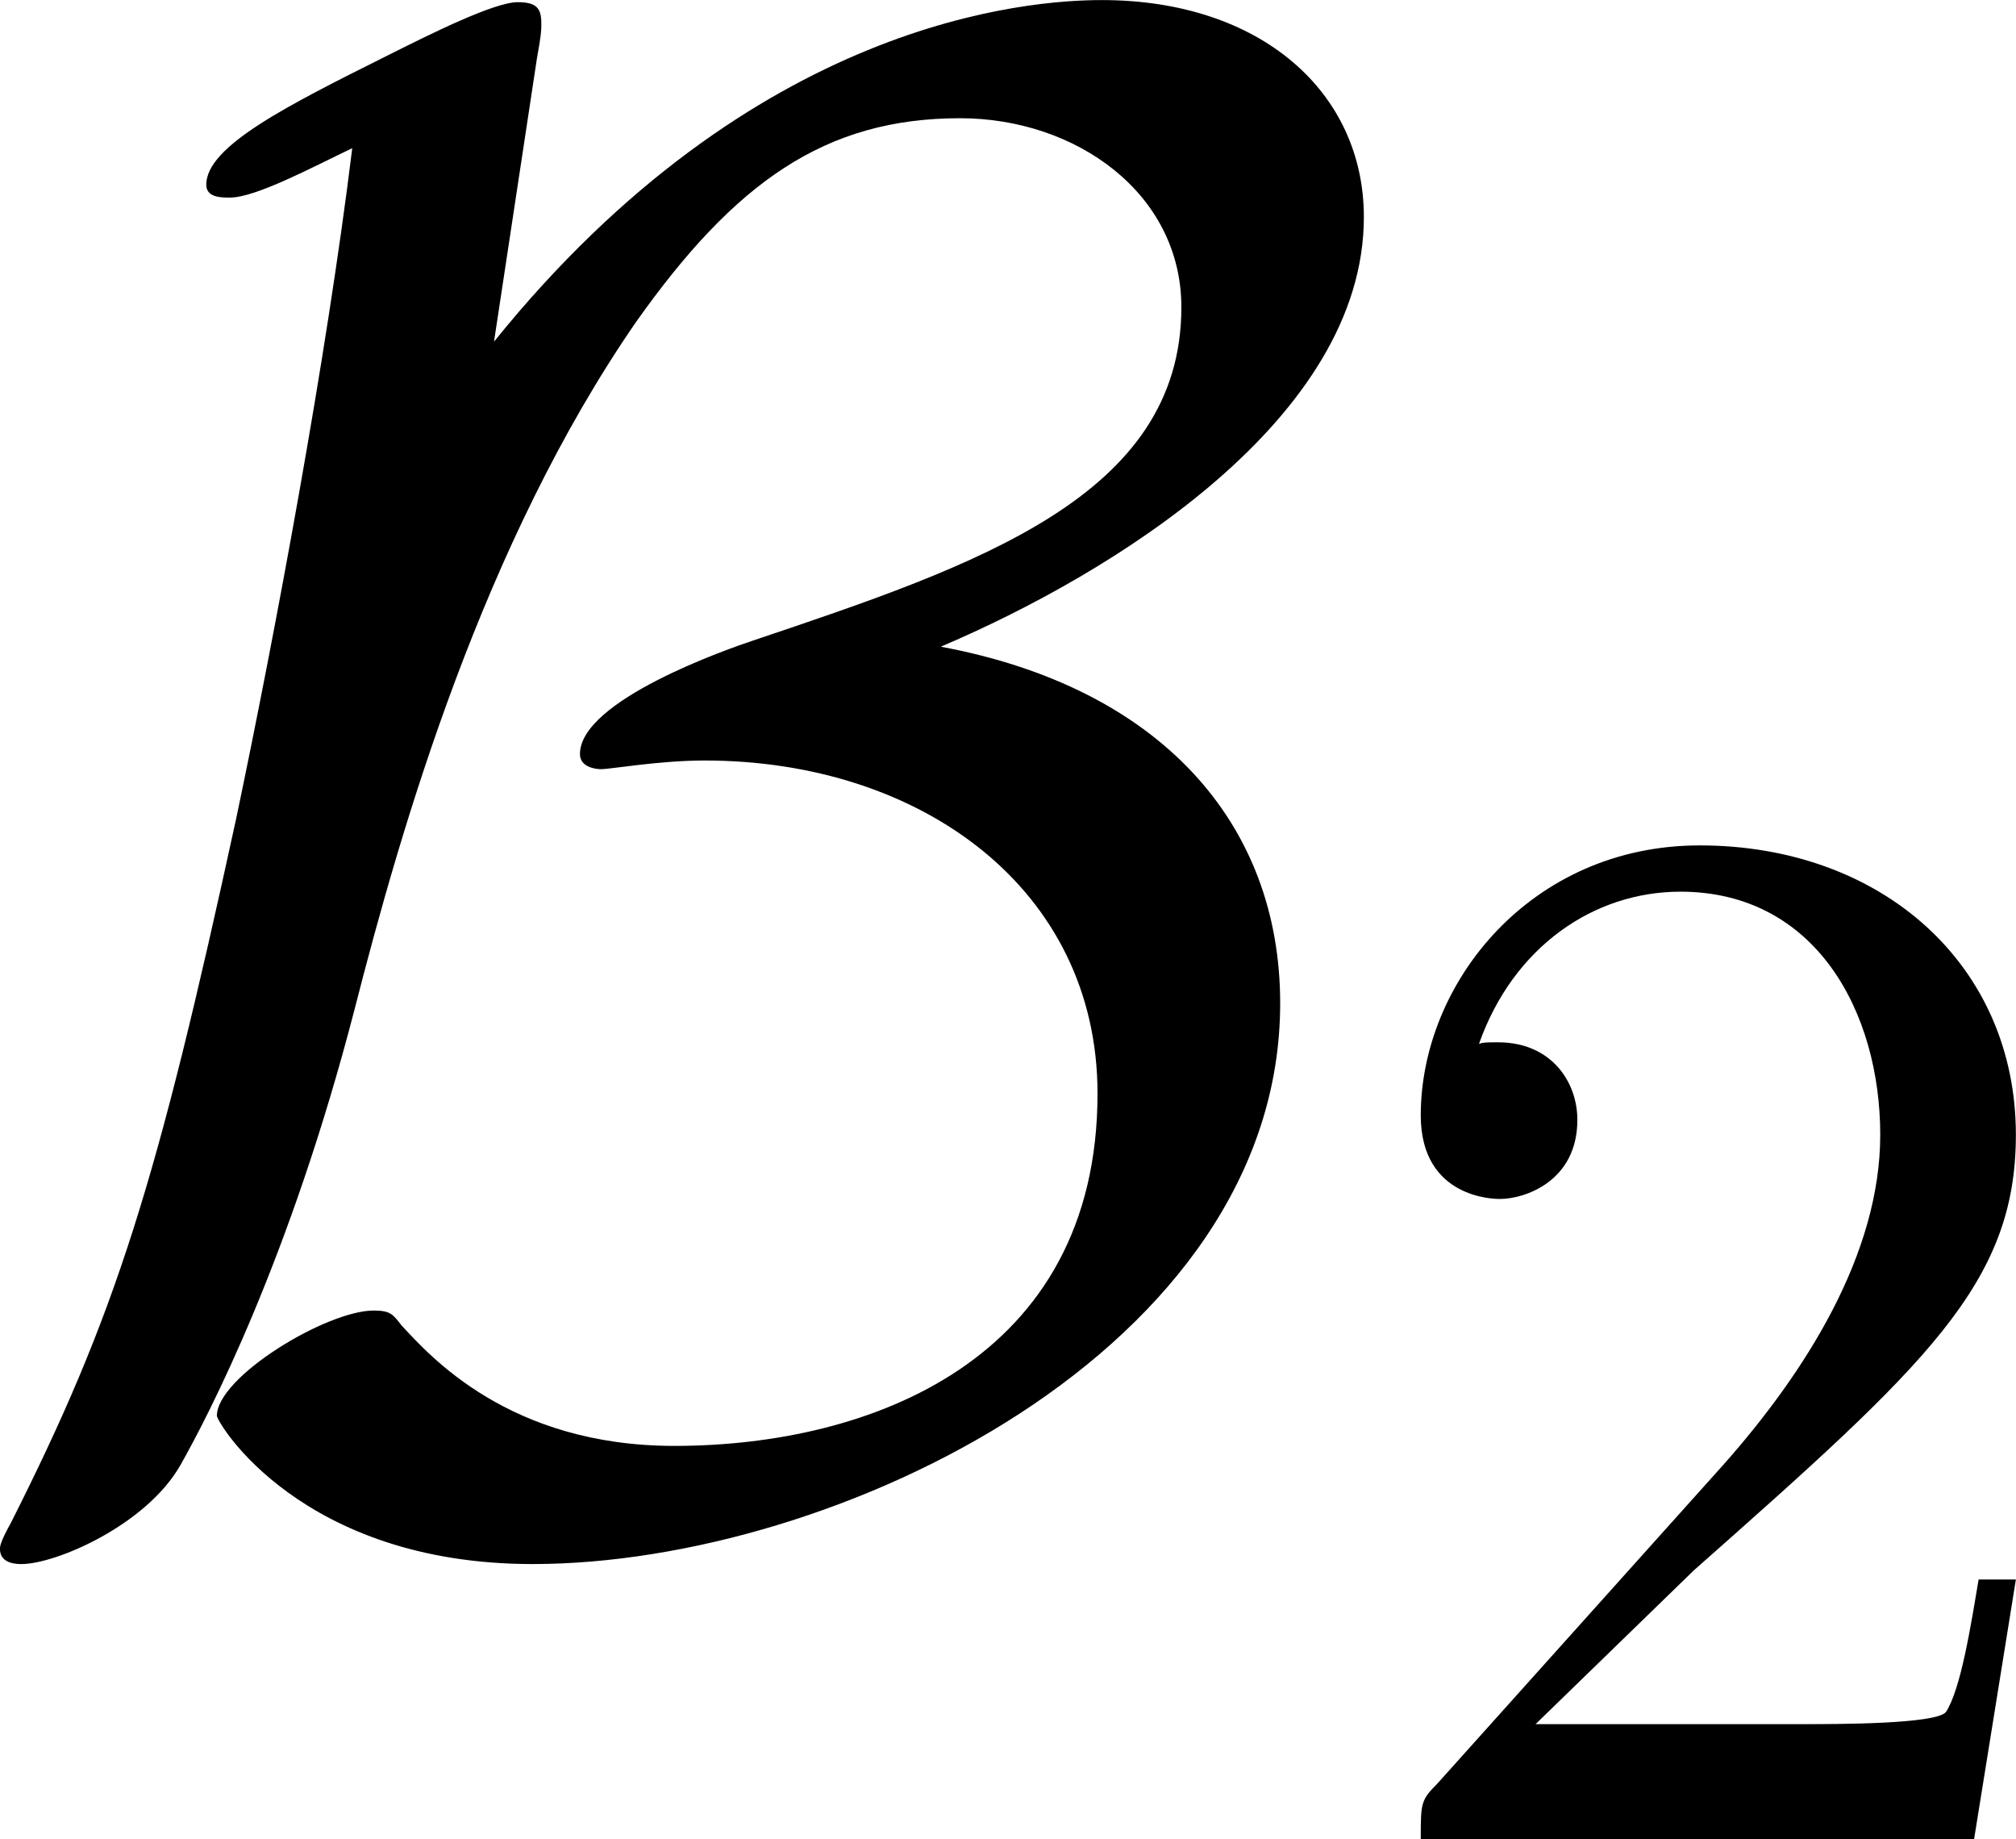 <?xml version='1.0' encoding='UTF-8'?>
<!-- Generated by CodeCogs with dvisvgm 3.2.2 -->
<svg version='1.1' xmlns='http://www.w3.org/2000/svg' xmlns:xlink='http://www.w3.org/1999/xlink' width='15.216pt' height='13.877pt' viewBox='-.958 -.312 15.216 13.877'>
<defs>
<path id='g1-50' d='M1.265-.767L2.321-1.793C3.875-3.168 4.473-3.706 4.473-4.702C4.473-5.838 3.577-6.635 2.361-6.635C1.235-6.635 .498-5.719 .498-4.832C.498-4.274 .996-4.274 1.026-4.274C1.196-4.274 1.544-4.394 1.544-4.802C1.544-5.061 1.365-5.32 1.016-5.32C.936-5.32 .917-5.32 .887-5.31C1.116-5.958 1.654-6.326 2.232-6.326C3.138-6.326 3.567-5.519 3.567-4.702C3.567-3.905 3.068-3.118 2.521-2.501L.608-.369C.498-.259 .498-.239 .498 0H4.194L4.473-1.733H4.224C4.174-1.435 4.105-.996 4.005-.847C3.935-.767 3.278-.767 3.059-.767H1.265Z'/>
<path id='g0-66' d='M4.017-9.741C4.046-9.899 4.046-9.928 4.046-9.971C4.046-10.071 4.017-10.114 3.888-10.114C3.73-10.114 3.3-9.899 3.013-9.755C2.353-9.425 1.808-9.153 1.808-8.895C1.808-8.809 1.908-8.809 1.965-8.809C2.138-8.809 2.511-9.009 2.783-9.139C2.611-7.733 2.267-5.896 2.008-4.663C1.478-2.224 1.205-1.349 .502 .043C.43 .172 .43 .201 .43 .215C.43 .316 .545 .316 .574 .316C.803 .316 1.406 .057 1.635-.344C1.822-.674 2.367-1.722 2.798-3.386C3.113-4.619 3.658-6.499 4.677-7.976C5.337-8.909 5.939-9.339 6.843-9.339C7.618-9.339 8.321-8.837 8.321-8.077C8.321-6.814 6.958-6.355 5.466-5.853C5.294-5.796 4.304-5.452 4.304-5.093C4.304-5.007 4.404-4.992 4.447-4.992C4.505-4.992 4.835-5.05 5.136-5.05C6.585-5.05 7.761-4.189 7.761-2.826C7.761-1.047 6.241-.473 4.935-.473C3.83-.473 3.3-1.076 3.113-1.277C3.056-1.349 3.041-1.377 2.927-1.377C2.611-1.377 1.879-.933 1.879-.674C1.879-.631 2.439 .316 3.988 .316C6.011 .316 8.981-1.119 8.981-3.429C8.981-4.634 8.177-5.538 6.714-5.81C7.862-6.298 9.54-7.331 9.54-8.679C9.54-9.512 8.852-10.128 7.79-10.128C7.302-10.128 5.466-9.999 3.73-7.847L4.017-9.741Z'/>
</defs>
<g id='page1' transform='matrix(1.13 0 0 1.13 -256.457 -83.432)'>
<use x='225.675' y='83.686' xlink:href='#g0-66'/>
<use x='235.097' y='85.838' xlink:href='#g1-50'/>
</g>
</svg>